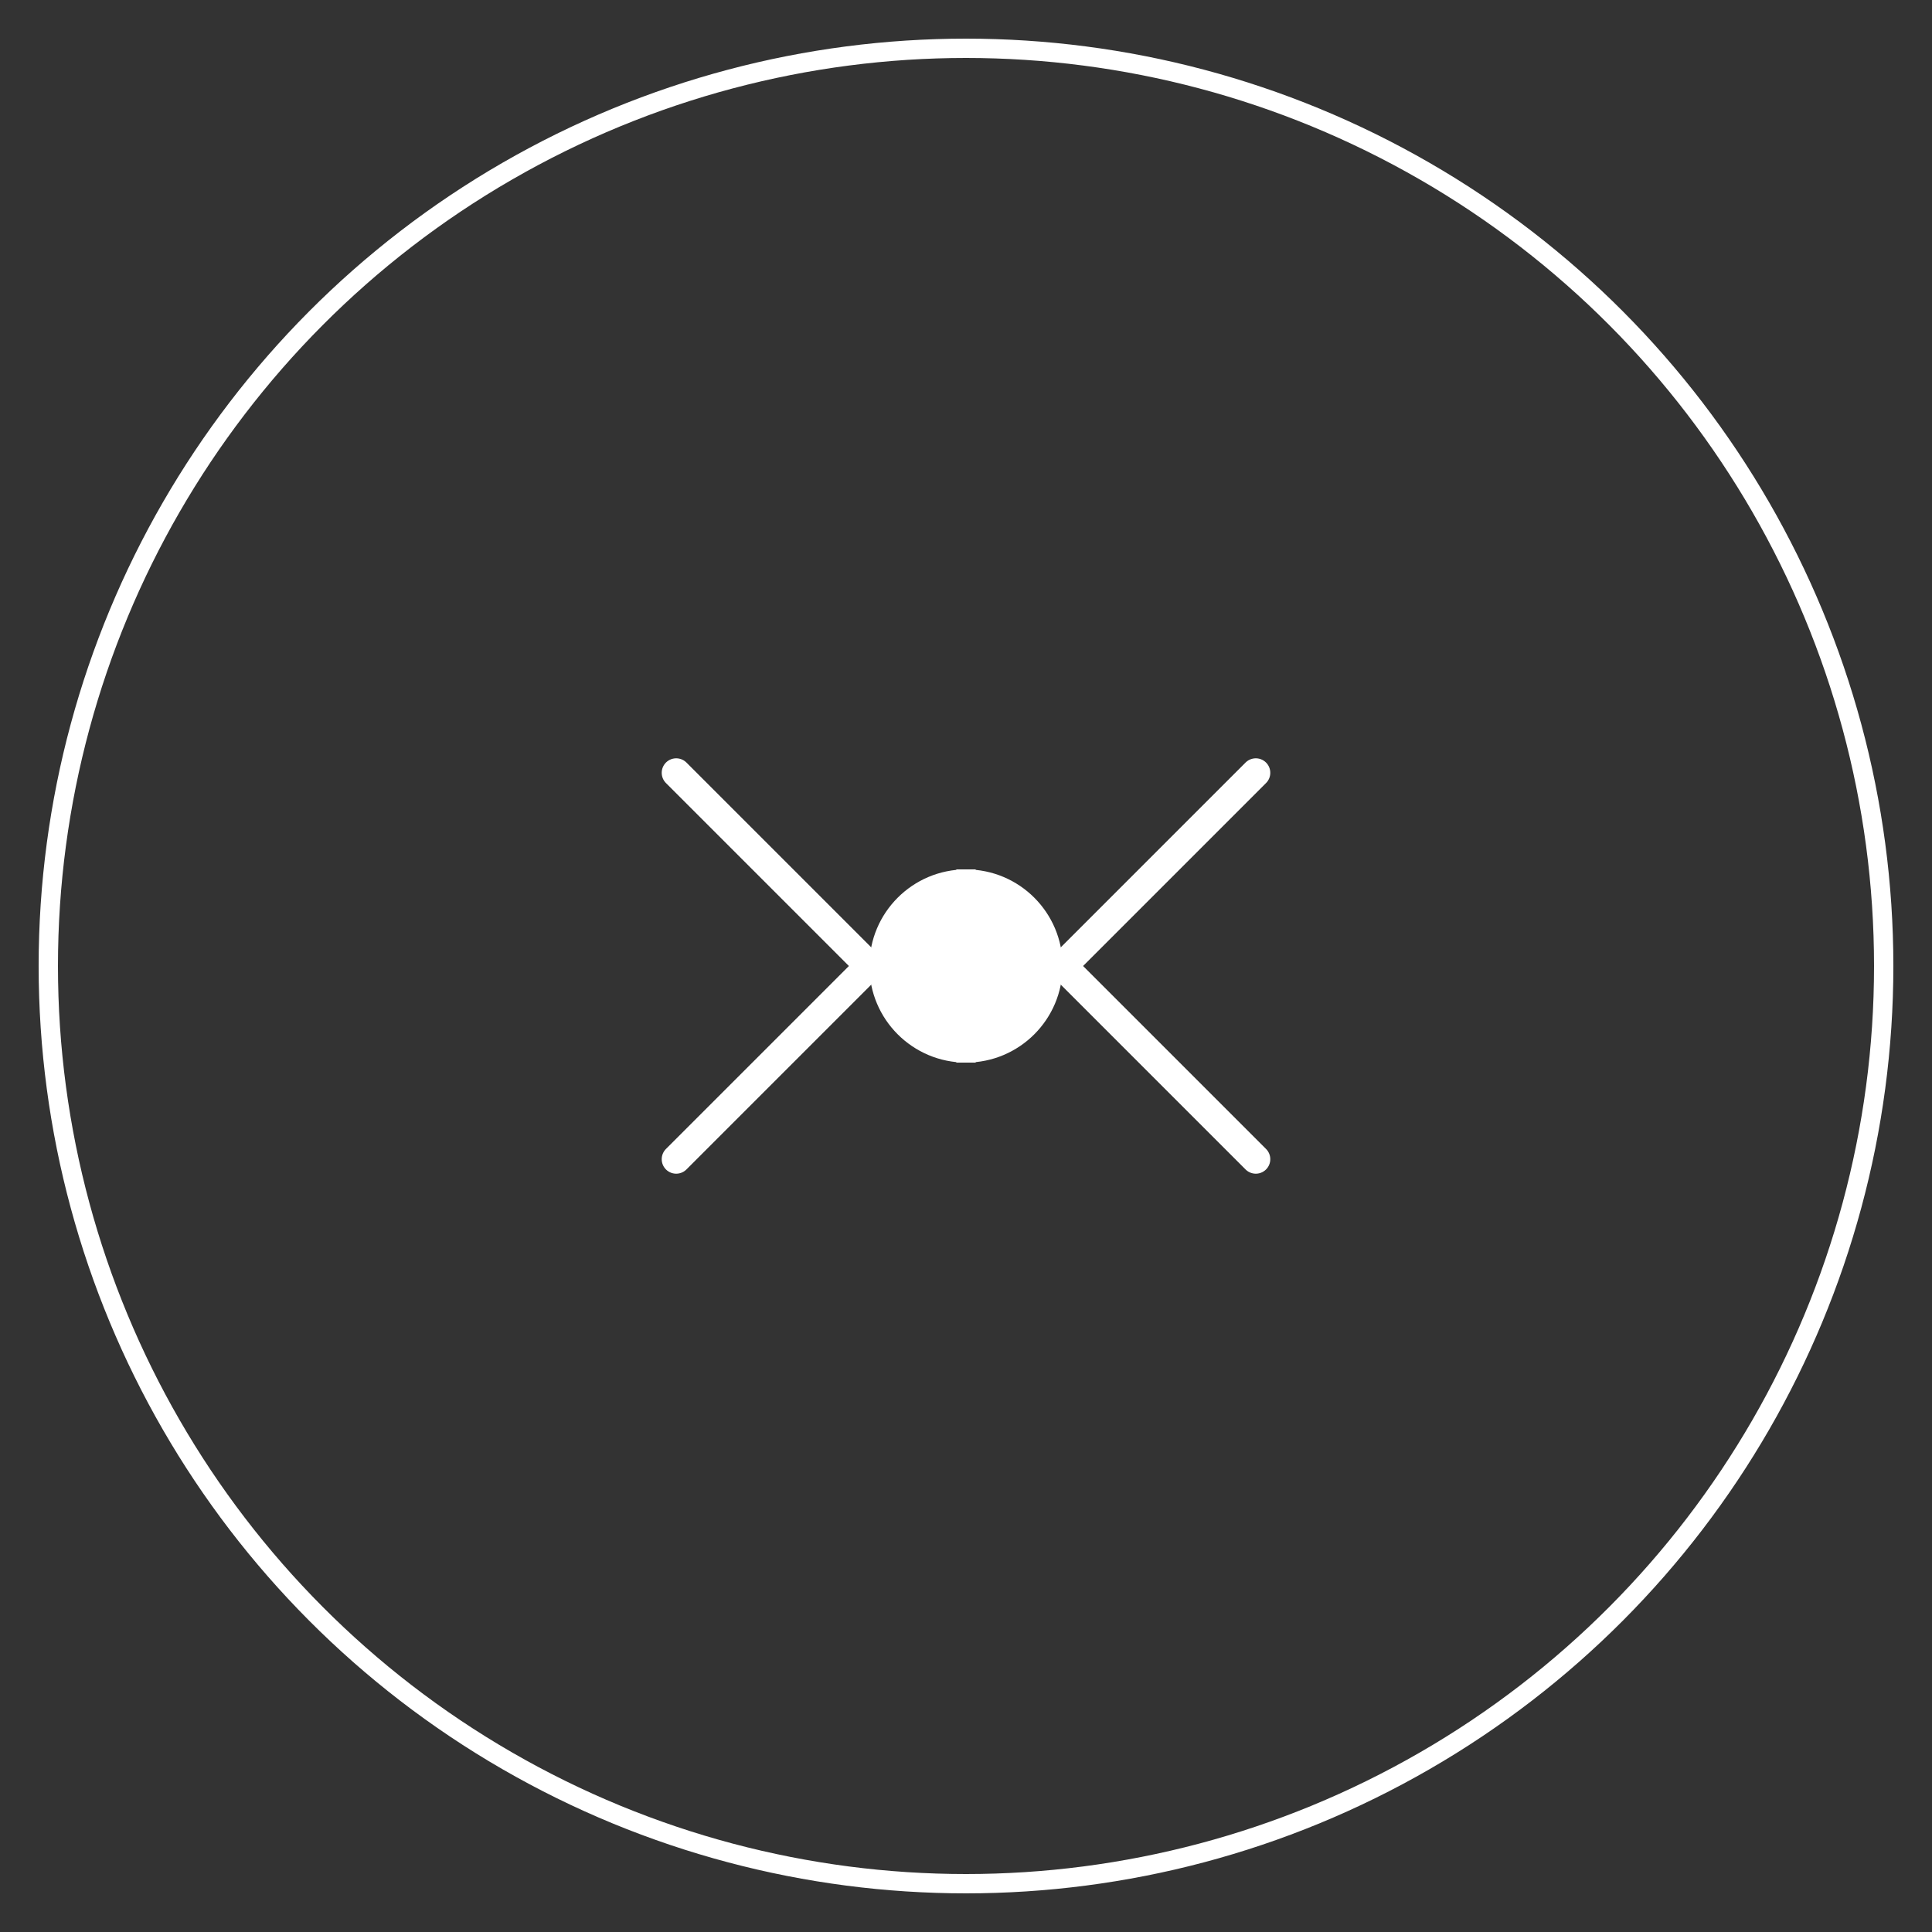 <svg width="200" height="200" viewBox="0 0 200 200" xmlns="http://www.w3.org/2000/svg">
  <rect x="0" y="0" width="200" height="200" fill="#333333" stroke="none"/>
  <!-- Fondo circular -->
  <circle cx="100" cy="100" r="95" stroke="#ffffff33" stroke-width="2" fill="none"/>
  
  <!-- Icono de código minimalista -->
  <polyline points="70,80 90,100 70,120" fill="none" stroke="#ffffff" stroke-width="3" stroke-linecap="round" stroke-linejoin="round"/>
  <polyline points="130,80 110,100 130,120" fill="none" stroke="#ffffff" stroke-width="3" stroke-linecap="round" stroke-linejoin="round"/>
  
  <!-- Nodo central representando backend -->
  <circle cx="100" cy="100" r="10" fill="#ffffff"/>
  
  <!-- Conexiones al nodo central -->
  <line x1="100" y1="100" x2="90" y2="100" stroke="#ffffff" stroke-width="2"/>
  <line x1="100" y1="100" x2="110" y2="100" stroke="#ffffff" stroke-width="2"/>
  <line x1="100" y1="100" x2="100" y2="90" stroke="#ffffff" stroke-width="2"/>
  <line x1="100" y1="100" x2="100" y2="110" stroke="#ffffff" stroke-width="2"/>
</svg>
